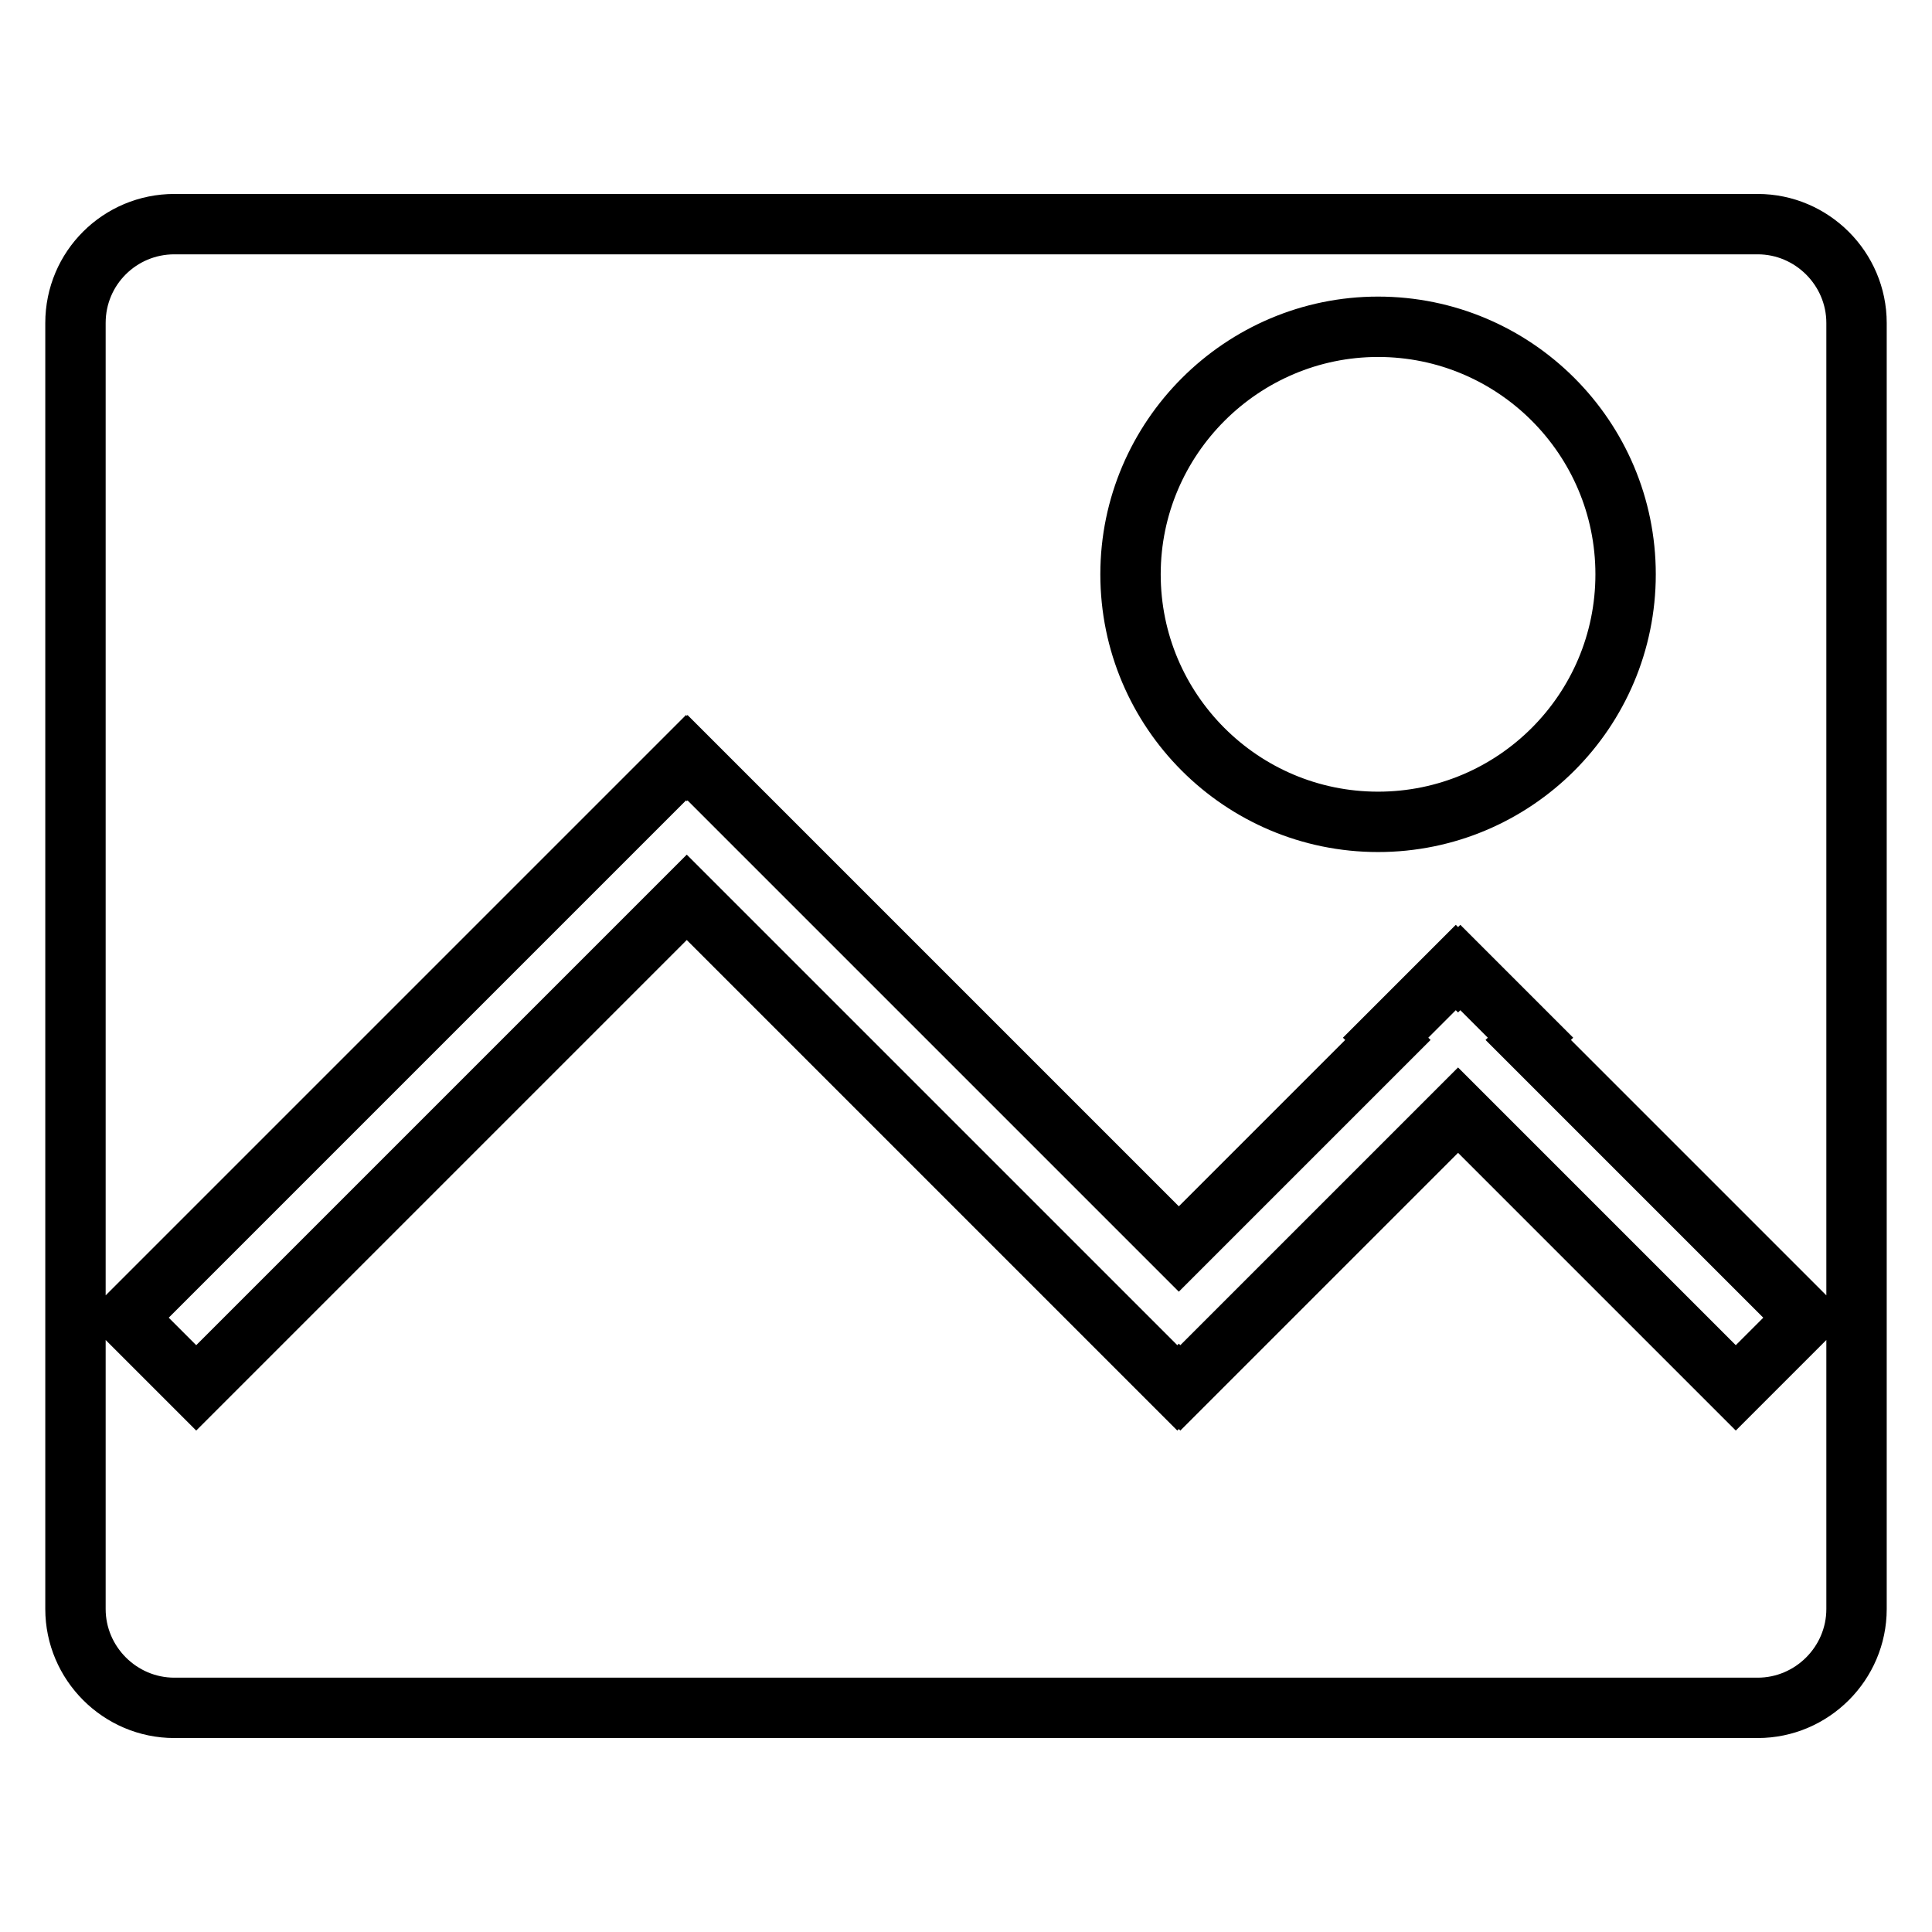<?xml version="1.0" encoding="utf-8"?>
<!-- Svg Vector Icons : http://www.onlinewebfonts.com/icon -->
<!DOCTYPE svg PUBLIC "-//W3C//DTD SVG 1.1//EN" "http://www.w3.org/Graphics/SVG/1.1/DTD/svg11.dtd">
<svg version="1.1" xmlns="http://www.w3.org/2000/svg" xmlns:xlink="http://www.w3.org/1999/xlink" x="0px" y="0px" viewBox="0 0 256 256" enable-background="new 0 0 256 256" xml:space="preserve">
<g> <path stroke-width="8" fill-opacity="0" stroke="#000000"  d="M10,42.8v170.4c0,7.2,5.9,13.1,13.1,13.1h209.8c7.2,0,13.1-5.9,13.1-13.1V42.8c0-7.2-5.9-13.1-13.1-13.1 H23.1C15.9,29.7,10,35.5,10,42.8z M182.6,43.3c18.1,0,32.8,14.7,32.8,32.8c0,18.1-14.7,32.8-32.8,32.8c-18.1,0-32.8-14.7-32.8-32.8 C149.8,58,164.6,43.3,182.6,43.3z M230,183.9l-36.8-36.8l-36.8,36.8l-0.2-0.2l-0.2,0.2l-65-65l-65,65l-9.3-9.3l74.2-74.2l0.1,0.1 l0.1-0.1l65.1,65.1l27.7-27.7l-0.3-0.3l9.3-9.3l0.3,0.3l0.3-0.3l9.3,9.3l-0.3,0.3l36.8,36.8L230,183.9z"/></g>
</svg>